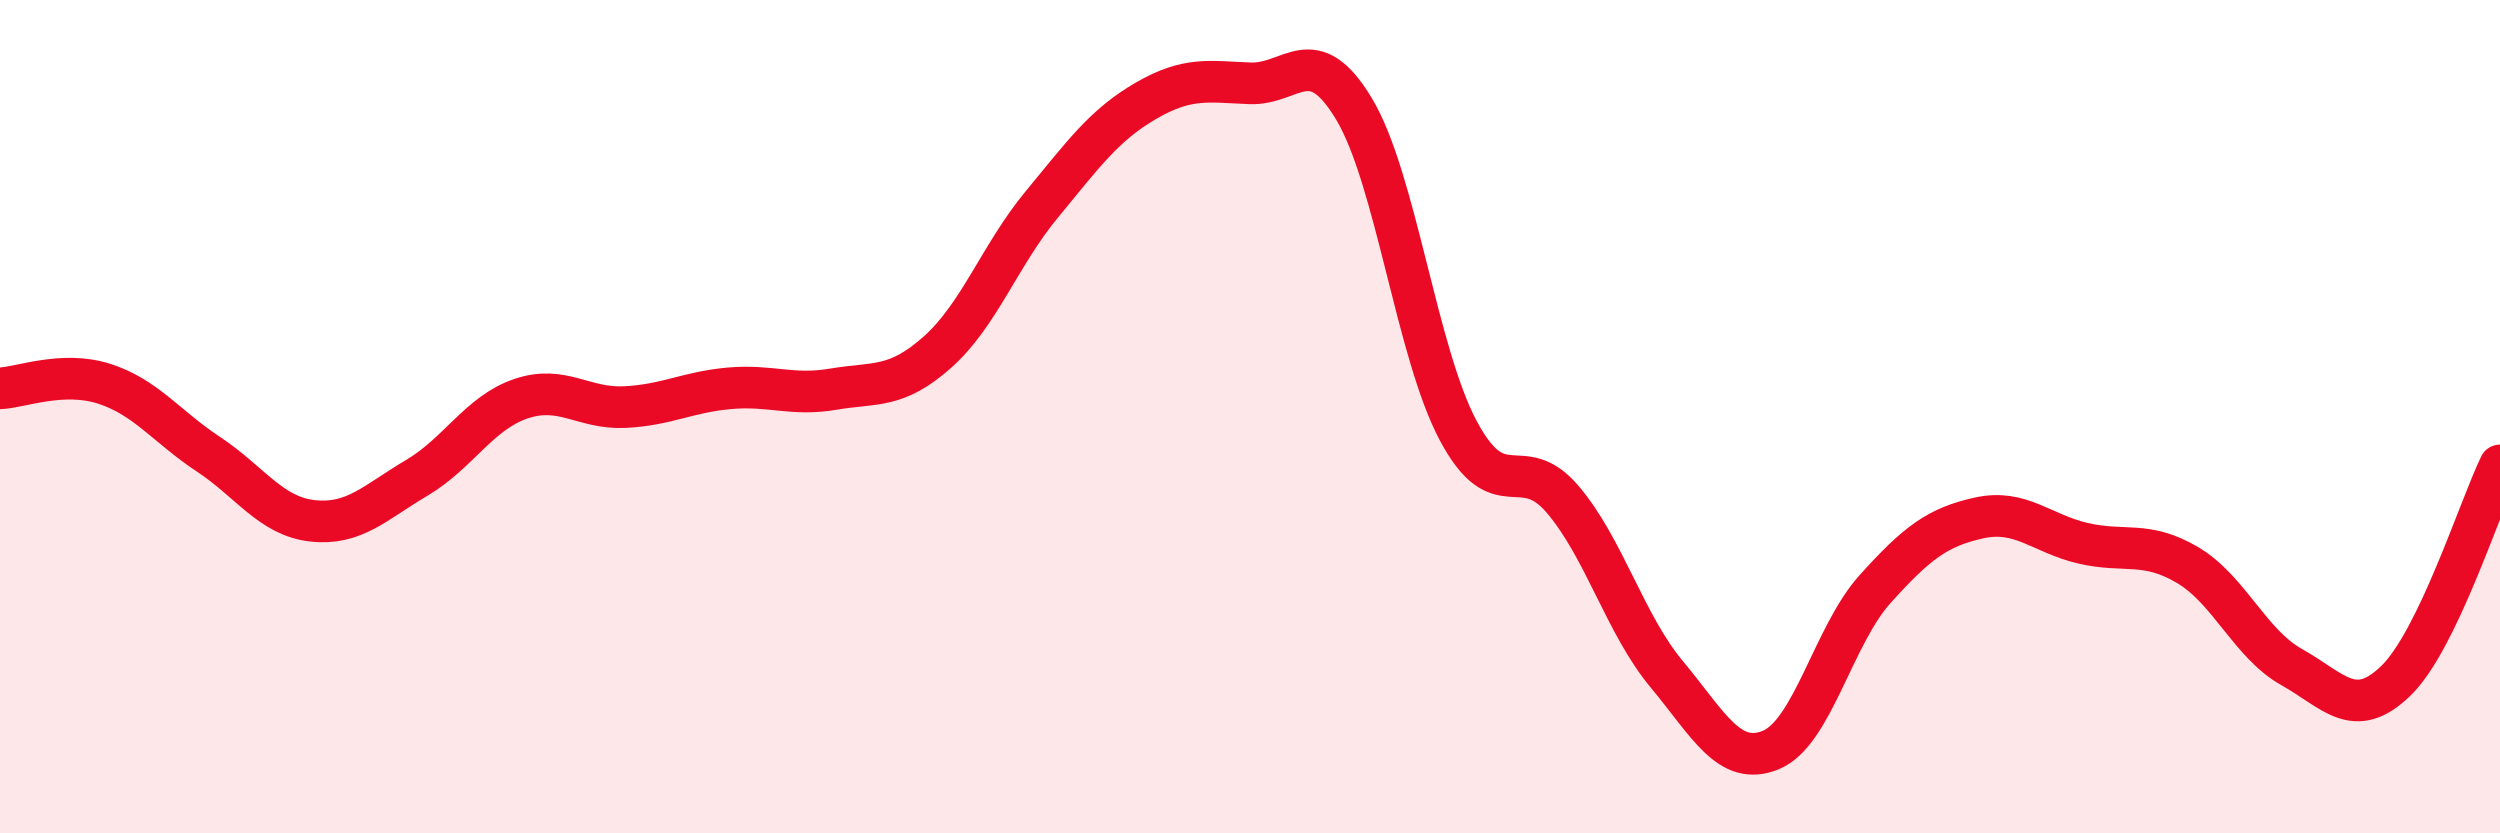 
    <svg width="60" height="20" viewBox="0 0 60 20" xmlns="http://www.w3.org/2000/svg">
      <path
        d="M 0,9.32 C 0.5,9.3 1.5,8.89 2.5,9.21 C 3.5,9.53 4,10.24 5,10.9 C 6,11.56 6.5,12.39 7.5,12.5 C 8.5,12.61 9,12.06 10,11.47 C 11,10.88 11.5,9.91 12.5,9.57 C 13.5,9.23 14,9.82 15,9.77 C 16,9.72 16.5,9.41 17.5,9.32 C 18.5,9.23 19,9.51 20,9.34 C 21,9.17 21.5,9.34 22.5,8.45 C 23.5,7.56 24,6.12 25,4.91 C 26,3.7 26.5,3 27.5,2.42 C 28.5,1.84 29,1.96 30,2 C 31,2.04 31.5,0.95 32.5,2.62 C 33.5,4.29 34,8.47 35,10.34 C 36,12.21 36.5,10.81 37.5,11.98 C 38.5,13.15 39,14.98 40,16.18 C 41,17.38 41.5,18.41 42.5,18 C 43.5,17.59 44,15.25 45,14.14 C 46,13.03 46.5,12.65 47.5,12.43 C 48.5,12.21 49,12.81 50,13.04 C 51,13.27 51.5,12.97 52.5,13.56 C 53.5,14.15 54,15.45 55,16.01 C 56,16.57 56.5,17.31 57.5,16.34 C 58.5,15.37 59.5,12.2 60,11.17L60 20L0 20Z"
        fill="#EB0A25"
        opacity="0.1"
        stroke-linecap="round"
        stroke-linejoin="round"
      />
      <path
        d="M 0,9.32 C 0.5,9.3 1.5,8.89 2.5,9.21 C 3.5,9.53 4,10.24 5,10.9 C 6,11.56 6.5,12.39 7.5,12.5 C 8.5,12.61 9,12.06 10,11.47 C 11,10.88 11.5,9.91 12.5,9.57 C 13.5,9.23 14,9.82 15,9.77 C 16,9.72 16.5,9.41 17.5,9.32 C 18.5,9.23 19,9.51 20,9.34 C 21,9.17 21.5,9.34 22.5,8.45 C 23.5,7.56 24,6.12 25,4.91 C 26,3.7 26.5,3 27.5,2.42 C 28.5,1.84 29,1.96 30,2 C 31,2.04 31.5,0.95 32.5,2.62 C 33.5,4.29 34,8.47 35,10.34 C 36,12.21 36.5,10.81 37.5,11.98 C 38.5,13.15 39,14.98 40,16.18 C 41,17.38 41.5,18.41 42.5,18 C 43.5,17.59 44,15.25 45,14.14 C 46,13.03 46.5,12.65 47.5,12.43 C 48.5,12.21 49,12.81 50,13.04 C 51,13.27 51.5,12.97 52.5,13.56 C 53.5,14.15 54,15.45 55,16.01 C 56,16.57 56.5,17.31 57.5,16.34 C 58.5,15.37 59.5,12.2 60,11.17"
        stroke="#EB0A25"
        stroke-width="1"
        fill="none"
        stroke-linecap="round"
        stroke-linejoin="round"
      />
    </svg>
  